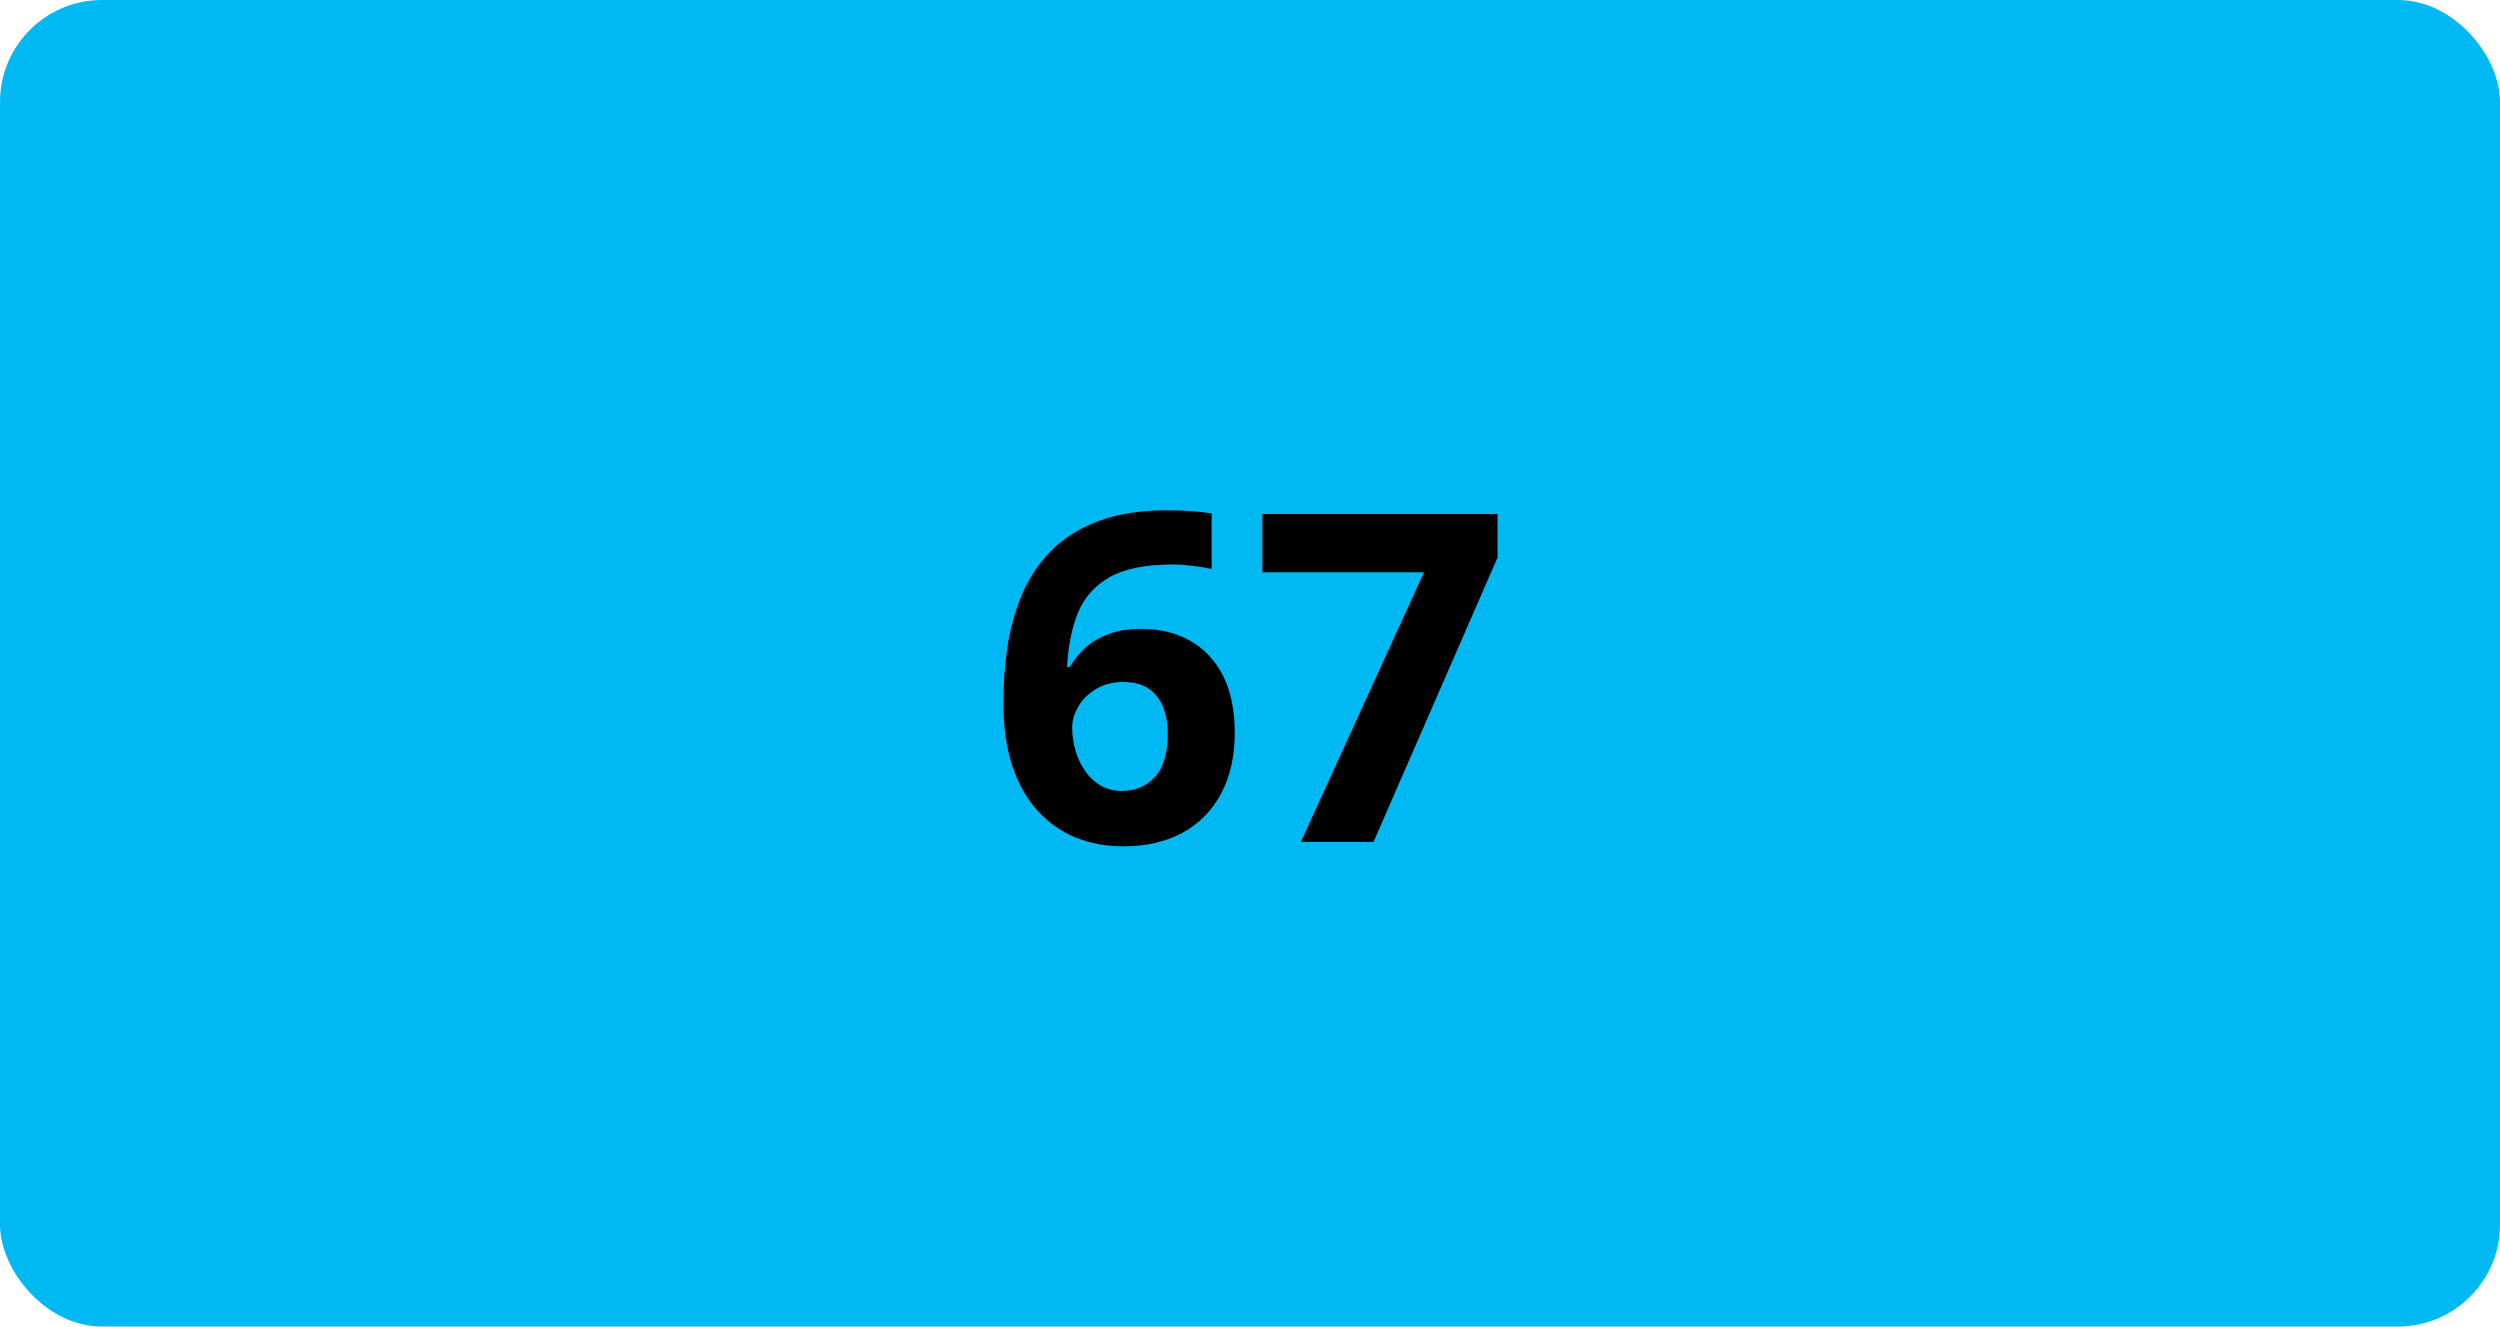 <svg width="98" height="52" viewBox="0 0 98 52" fill="none" xmlns="http://www.w3.org/2000/svg">
<rect width="98" height="52" rx="4" fill="#00B9F2"/>
<path d="M39.332 27.542C39.332 26.804 39.385 26.074 39.49 25.354C39.602 24.627 39.792 23.944 40.062 23.306C40.331 22.661 40.709 22.093 41.195 21.601C41.682 21.102 42.3 20.713 43.05 20.432C43.8 20.145 44.708 20.001 45.774 20.001C46.026 20.001 46.319 20.013 46.653 20.036C46.993 20.054 47.274 20.086 47.497 20.133V22.304C47.263 22.251 47.011 22.21 46.741 22.181C46.477 22.145 46.214 22.128 45.95 22.128C44.884 22.128 44.058 22.298 43.472 22.638C42.892 22.977 42.481 23.449 42.241 24.053C42.007 24.65 41.869 25.348 41.828 26.145H41.942C42.106 25.857 42.312 25.602 42.558 25.38C42.81 25.157 43.114 24.981 43.472 24.852C43.829 24.718 44.248 24.65 44.728 24.65C45.478 24.65 46.129 24.811 46.68 25.134C47.23 25.45 47.655 25.91 47.954 26.514C48.253 27.117 48.402 27.852 48.402 28.72C48.402 29.645 48.224 30.442 47.866 31.11C47.509 31.778 47.002 32.291 46.346 32.648C45.695 33 44.922 33.176 44.025 33.176C43.369 33.176 42.757 33.065 42.188 32.842C41.62 32.613 41.122 32.268 40.694 31.805C40.267 31.342 39.933 30.759 39.692 30.056C39.452 29.347 39.332 28.509 39.332 27.542ZM43.973 31.005C44.506 31.005 44.94 30.823 45.273 30.46C45.607 30.097 45.774 29.528 45.774 28.755C45.774 28.128 45.628 27.636 45.335 27.278C45.048 26.915 44.611 26.733 44.025 26.733C43.627 26.733 43.275 26.824 42.971 27.006C42.672 27.182 42.44 27.407 42.276 27.683C42.112 27.952 42.03 28.23 42.03 28.518C42.03 28.816 42.071 29.112 42.153 29.405C42.235 29.698 42.358 29.965 42.523 30.205C42.687 30.445 42.889 30.639 43.129 30.785C43.375 30.932 43.656 31.005 43.973 31.005ZM50.995 33L55.82 22.436H49.483V20.15H58.703V21.855L53.843 33H50.995Z" fill="black"/>
</svg>
